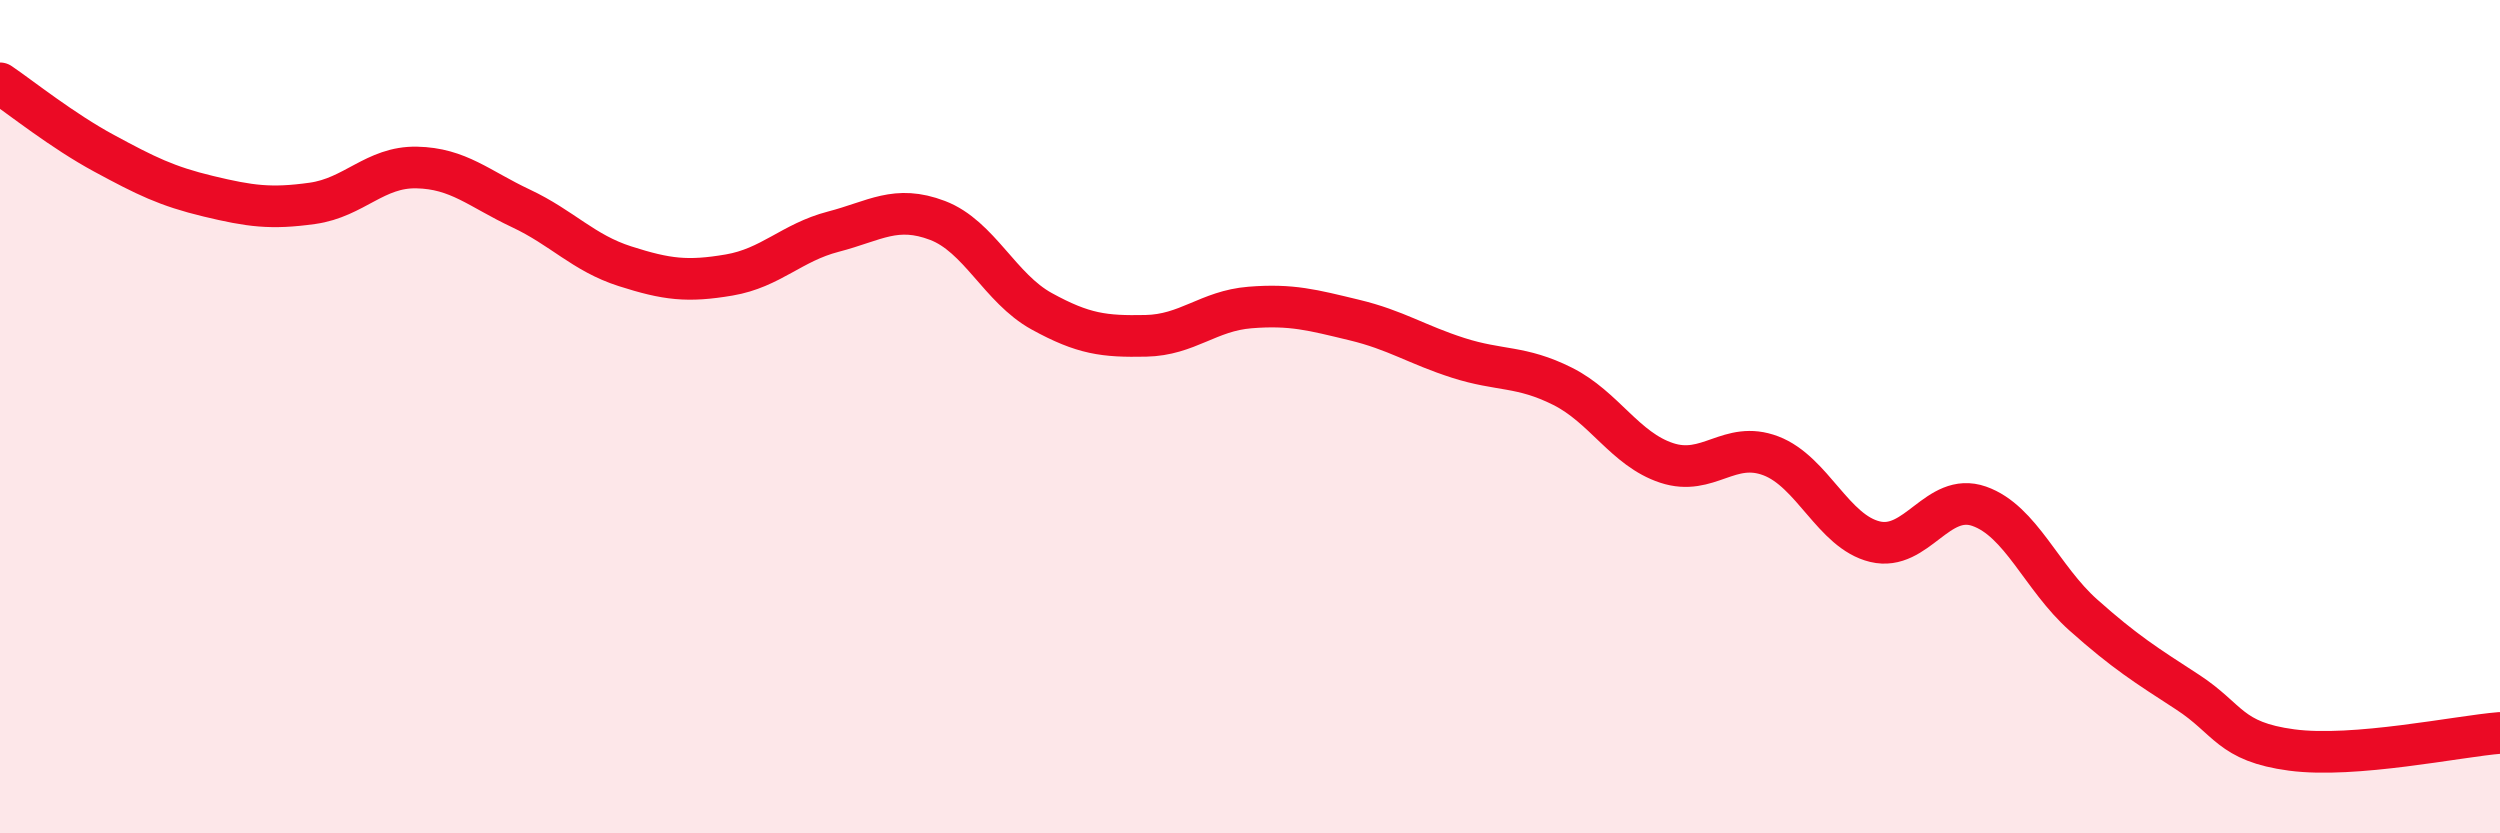 
    <svg width="60" height="20" viewBox="0 0 60 20" xmlns="http://www.w3.org/2000/svg">
      <path
        d="M 0,2 C 0.5,2.34 1.5,3.14 2.5,3.68 C 3.5,4.22 4,4.47 5,4.71 C 6,4.95 6.5,5.02 7.5,4.88 C 8.5,4.74 9,4 10,4.02 C 11,4.04 11.5,4.53 12.5,5 C 13.5,5.47 14,6.07 15,6.39 C 16,6.71 16.5,6.77 17.5,6.6 C 18.5,6.43 19,5.82 20,5.56 C 21,5.3 21.5,4.91 22.5,5.29 C 23.5,5.67 24,6.92 25,7.47 C 26,8.02 26.5,8.08 27.5,8.06 C 28.5,8.04 29,7.46 30,7.38 C 31,7.3 31.5,7.44 32.5,7.68 C 33.5,7.92 34,8.27 35,8.59 C 36,8.91 36.5,8.77 37.5,9.27 C 38.5,9.77 39,10.78 40,11.11 C 41,11.44 41.5,10.56 42.5,10.94 C 43.5,11.32 44,12.76 45,13 C 46,13.24 46.5,11.8 47.5,12.15 C 48.5,12.5 49,13.87 50,14.76 C 51,15.65 51.5,15.96 52.5,16.61 C 53.5,17.26 53.5,17.8 55,18 C 56.5,18.2 59,17.67 60,17.59L60 20L0 20Z"
        fill="#EB0A25"
        opacity="0.1"
        stroke-linecap="round"
        stroke-linejoin="round"
      />
      <path
        d="M 0,2 C 0.5,2.34 1.5,3.14 2.5,3.68 C 3.5,4.22 4,4.47 5,4.71 C 6,4.95 6.5,5.02 7.5,4.88 C 8.5,4.74 9,4 10,4.02 C 11,4.04 11.5,4.53 12.5,5 C 13.5,5.47 14,6.07 15,6.39 C 16,6.71 16.5,6.77 17.5,6.6 C 18.5,6.43 19,5.82 20,5.56 C 21,5.3 21.5,4.91 22.5,5.29 C 23.5,5.67 24,6.92 25,7.47 C 26,8.02 26.5,8.08 27.5,8.06 C 28.5,8.04 29,7.46 30,7.38 C 31,7.3 31.5,7.44 32.5,7.68 C 33.5,7.92 34,8.27 35,8.59 C 36,8.91 36.5,8.77 37.5,9.27 C 38.5,9.77 39,10.78 40,11.11 C 41,11.44 41.5,10.56 42.5,10.94 C 43.5,11.32 44,12.76 45,13 C 46,13.24 46.5,11.8 47.5,12.15 C 48.5,12.5 49,13.87 50,14.76 C 51,15.65 51.5,15.96 52.5,16.61 C 53.5,17.26 53.5,17.8 55,18 C 56.5,18.2 59,17.67 60,17.59"
        stroke="#EB0A25"
        stroke-width="1"
        fill="none"
        stroke-linecap="round"
        stroke-linejoin="round"
      />
    </svg>
  
